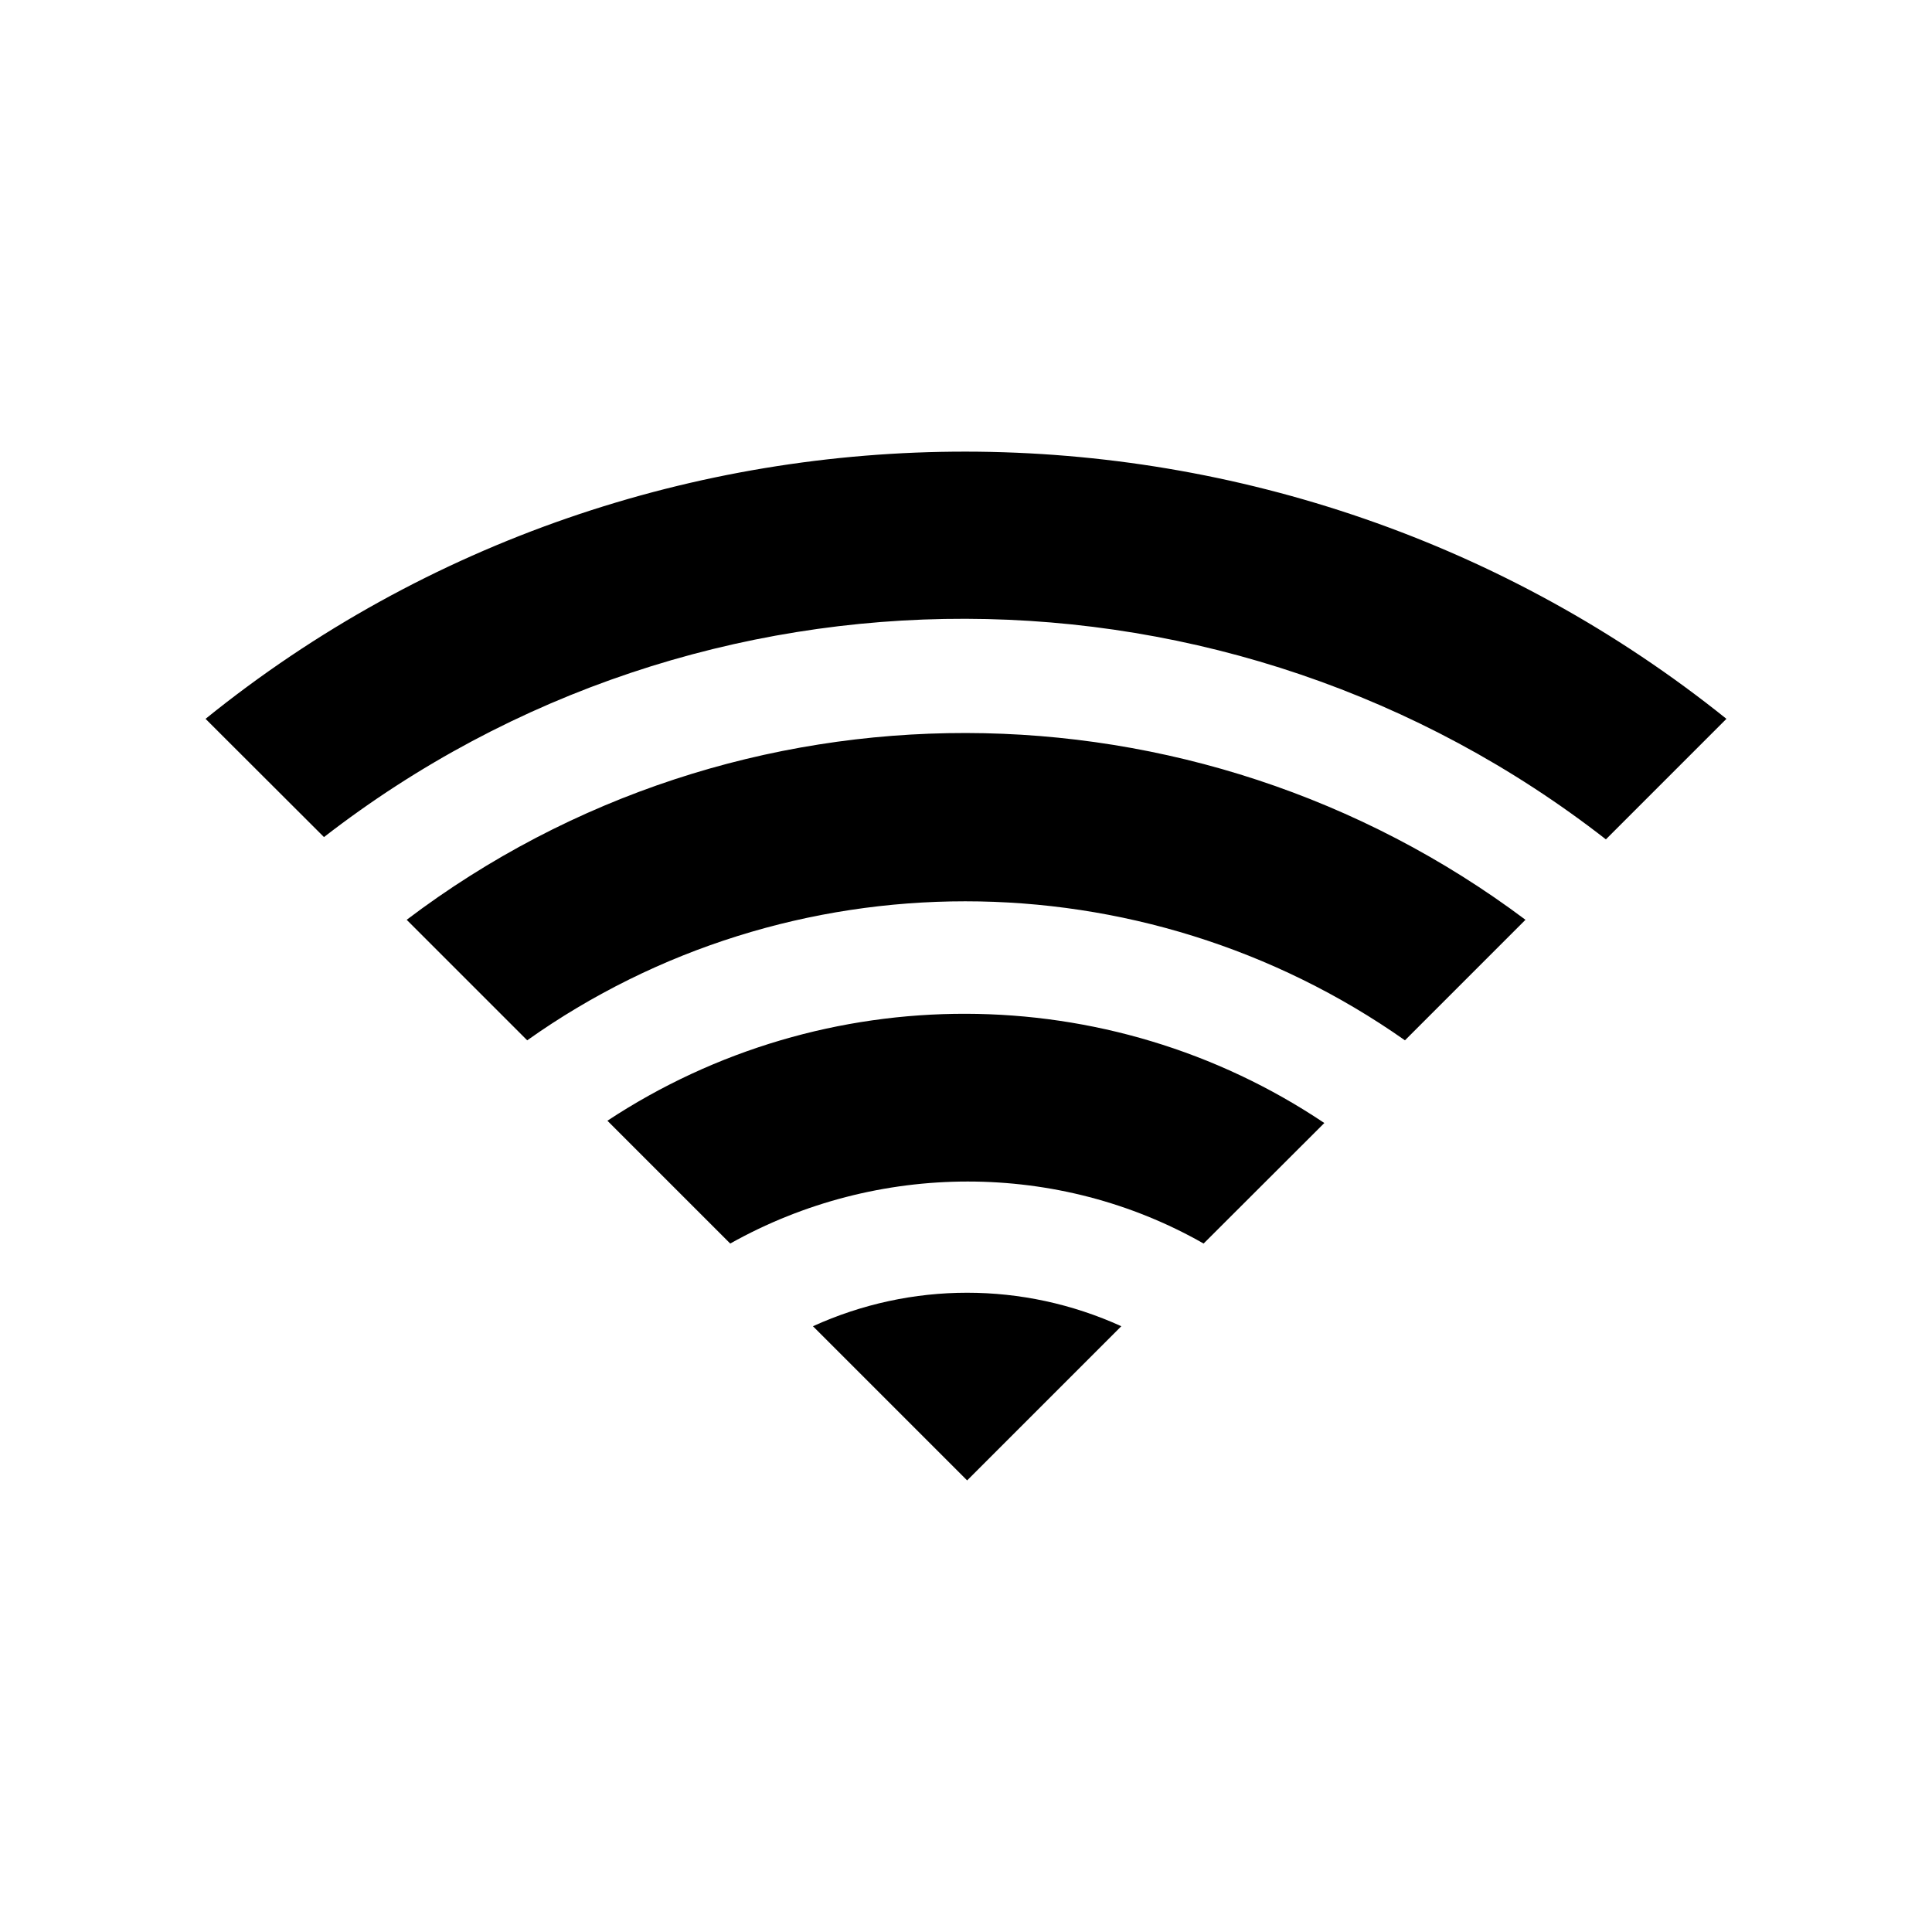 <?xml version="1.0" encoding="UTF-8"?>
<!-- Uploaded to: SVG Repo, www.svgrepo.com, Generator: SVG Repo Mixer Tools -->
<svg fill="#000000" width="800px" height="800px" version="1.1" viewBox="144 144 512 512" xmlns="http://www.w3.org/2000/svg">
 <path d="m601.52 334.5-31.941 31.941c-99.453-77.535-239.71-78.141-339.72-0.605l-31.387-31.336c117.18-94.719 285.86-94.113 403.05 0zm-53.254 53.254c-87.613-65.695-208.93-66.301-296.49 0l31.941 31.941c69.223-49.121 162.78-49.121 232.61 0zm-53.305 53.855c-57.383-38.492-132.55-38.492-189.99-0.605l32.547 32.547c39.047-21.914 87.008-21.914 125.45 0zm-135.52 53.855 40.859 40.859 40.859-40.859c-26.047-11.836-55.672-11.836-81.719 0z"/>
</svg>